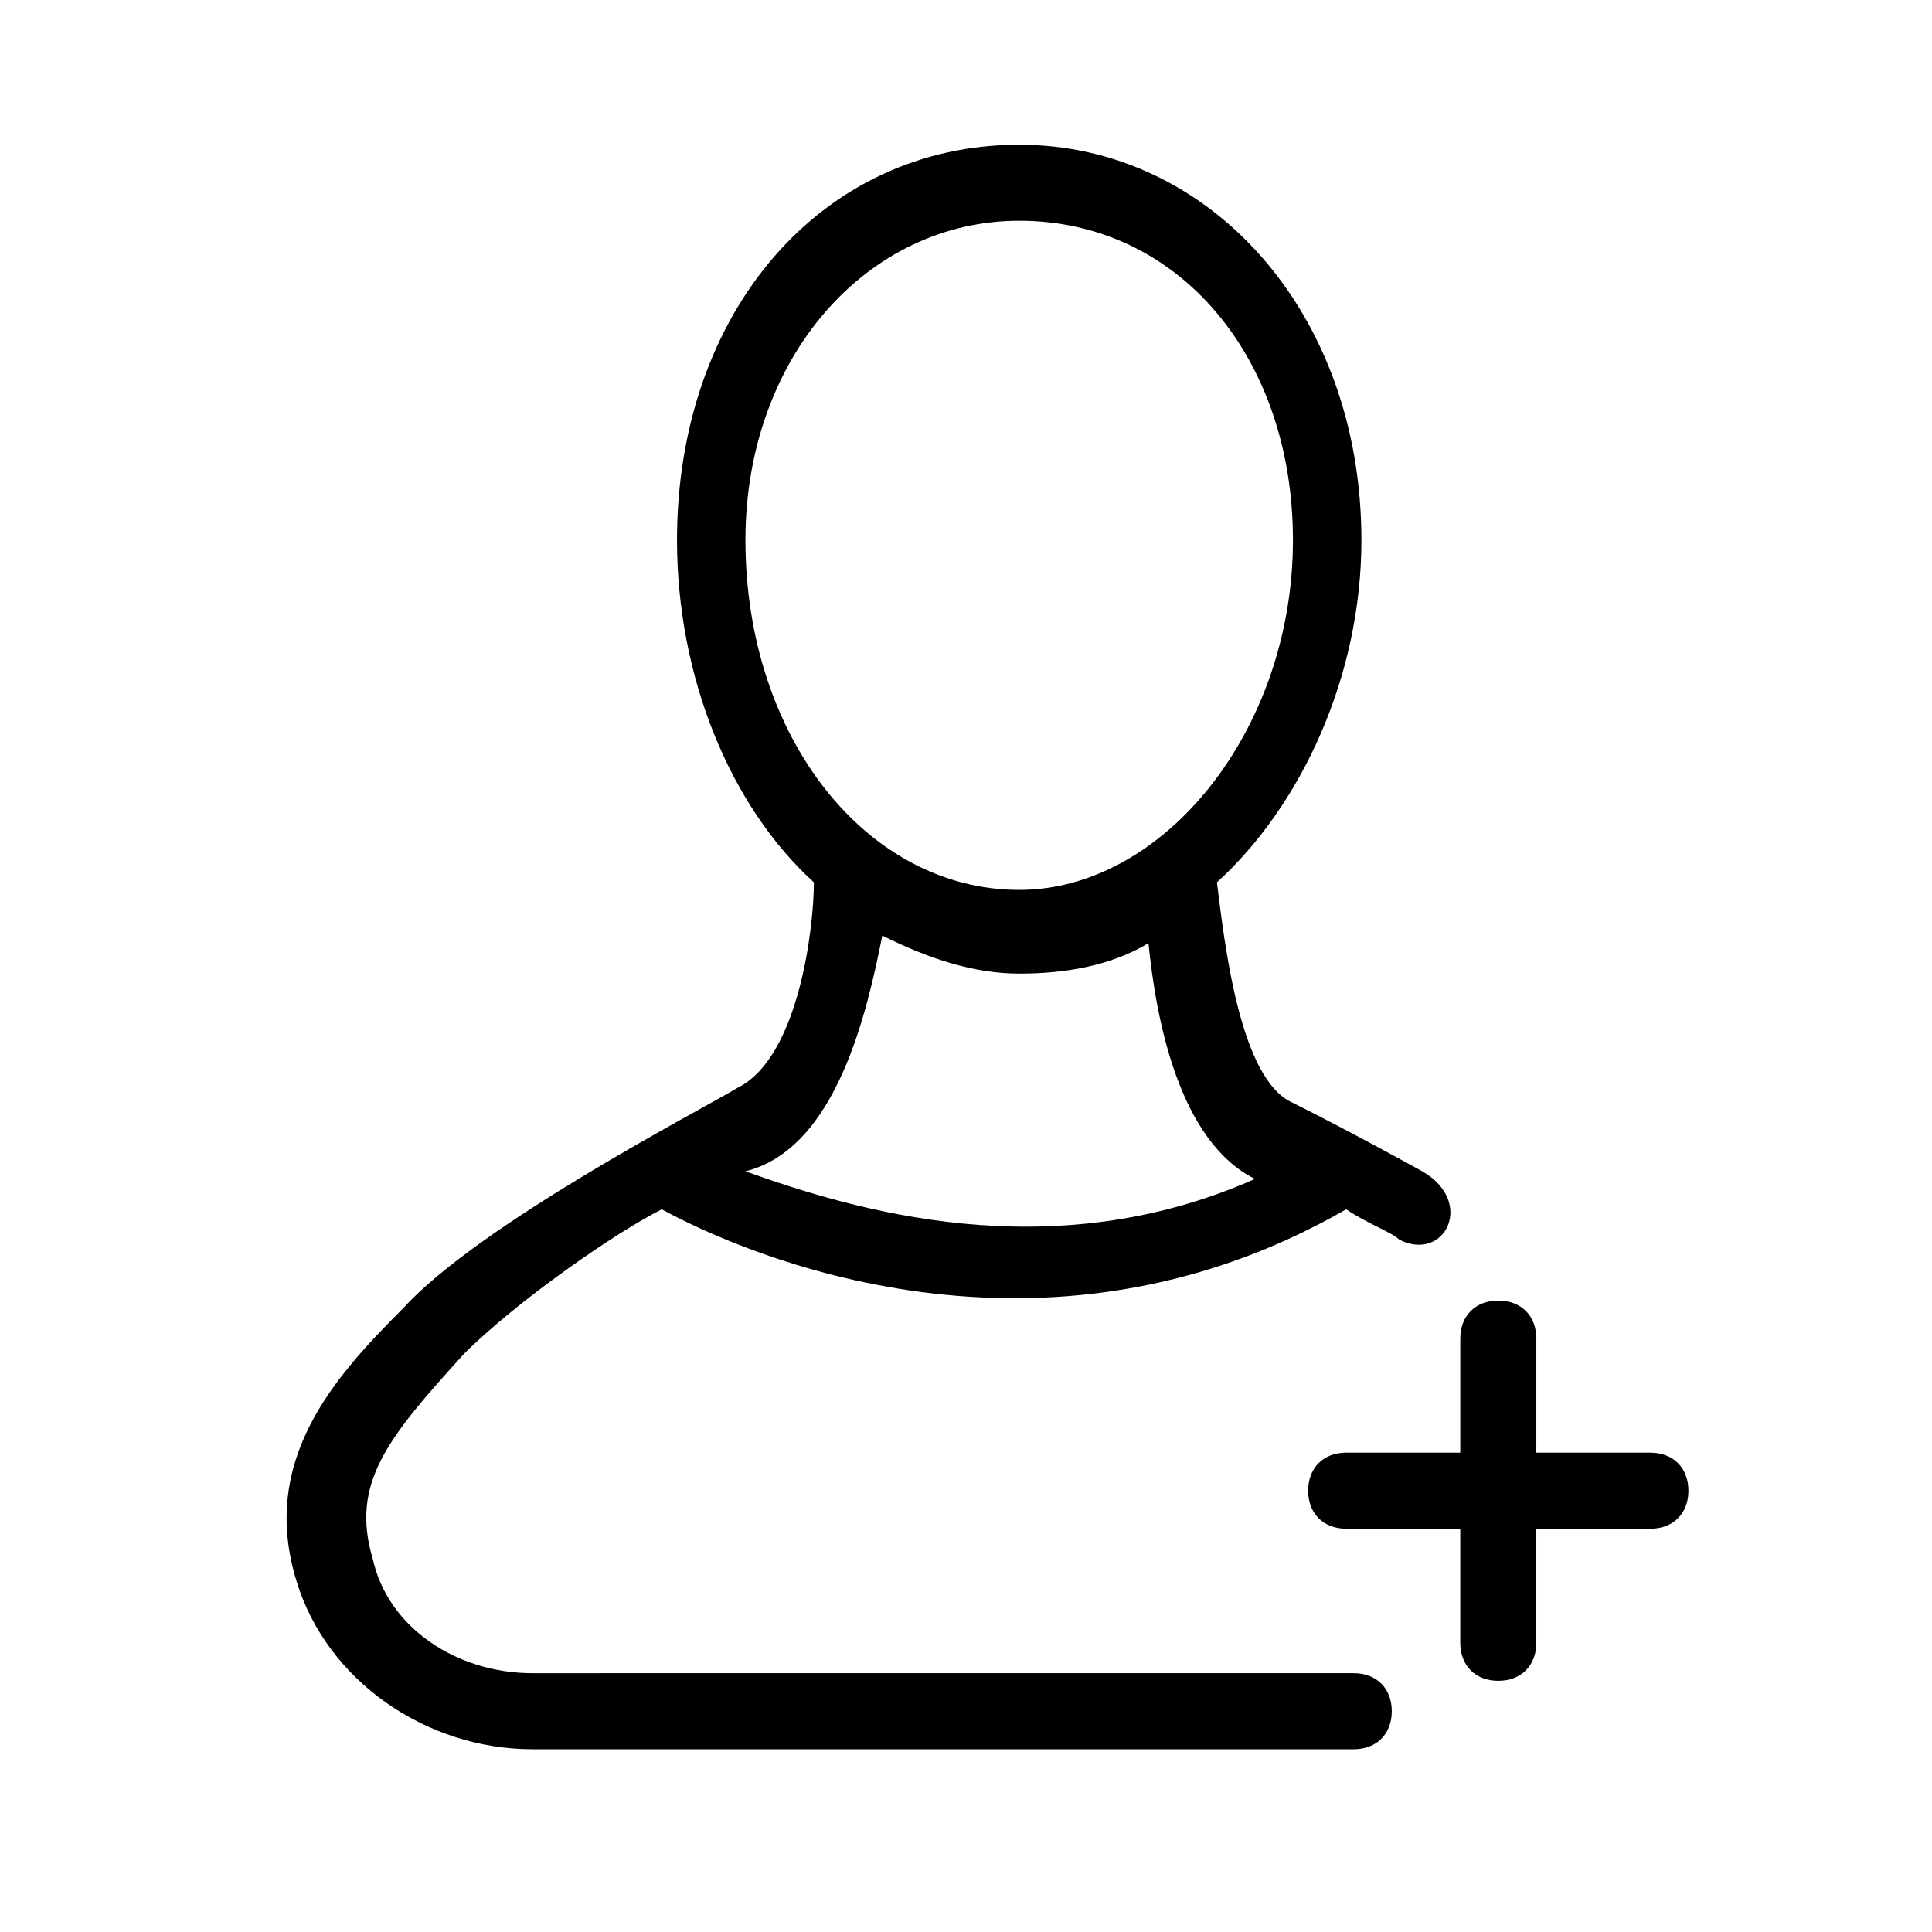 <?xml version="1.0" encoding="UTF-8"?>
<!-- The Best Svg Icon site in the world: iconSvg.co, Visit us! https://iconsvg.co -->
<svg fill="#000000" width="800px" height="800px" version="1.1" viewBox="144 144 512 512" xmlns="http://www.w3.org/2000/svg">
 <g>
  <path d="m591.45 539.05c0 6.047-4.031 10.078-10.078 10.078l-30.227-0.004v30.23c0 6.047-4.031 10.078-10.078 10.078s-10.078-4.031-10.078-10.078v-30.23h-30.23c-6.047 0-10.078-4.031-10.078-10.078s4.031-10.078 10.078-10.078l30.234 0.004v-30.23c0-6.047 4.031-10.078 10.078-10.078s10.078 4.031 10.078 10.078v30.23h30.23c6.039 0 10.07 4.031 10.07 10.078z"/>
  <path d="m520.91 454.41s-18.137-10.078-34.258-18.137c-14.105-6.047-18.137-42.32-20.152-58.441 22.168-20.152 38.289-54.41 38.289-90.688 0-60.457-40.305-104.79-90.688-104.79-52.395 0-90.688 44.336-90.688 104.79 0 36.273 14.105 70.535 36.273 90.688 0 12.09-4.031 46.352-20.152 54.41-10.078 6.047-68.52 36.273-88.672 58.441-18.137 18.137-38.289 40.305-28.215 72.547 8.062 26.199 34.258 44.336 62.473 44.336h217.64c6.047 0 10.078-4.031 10.078-10.078s-4.031-10.078-10.078-10.078l-217.64 0.004c-20.152 0-38.289-12.09-42.32-30.23-6.047-20.152 4.031-32.242 24.184-54.41 14.105-14.105 40.305-32.242 52.395-38.289 22.168 12.09 100.76 46.352 181.37 0 6.047 4.031 12.09 6.047 14.105 8.062 12.094 6.047 20.156-10.074 6.051-18.137zm-179.36-167.27c0-48.367 32.242-84.641 72.547-84.641 42.32 0 72.547 36.273 72.547 84.641 0 50.383-34.258 92.699-72.547 92.699-40.301 0.004-72.547-40.301-72.547-92.699zm0 167.27c24.184-6.047 32.242-42.32 36.273-62.473 12.09 6.047 24.184 10.078 36.273 10.078 12.09 0 24.184-2.016 34.258-8.062 2.016 20.152 8.062 52.395 28.215 62.473-54.406 24.184-106.8 8.059-135.02-2.016z"/>
 </g>
</svg>